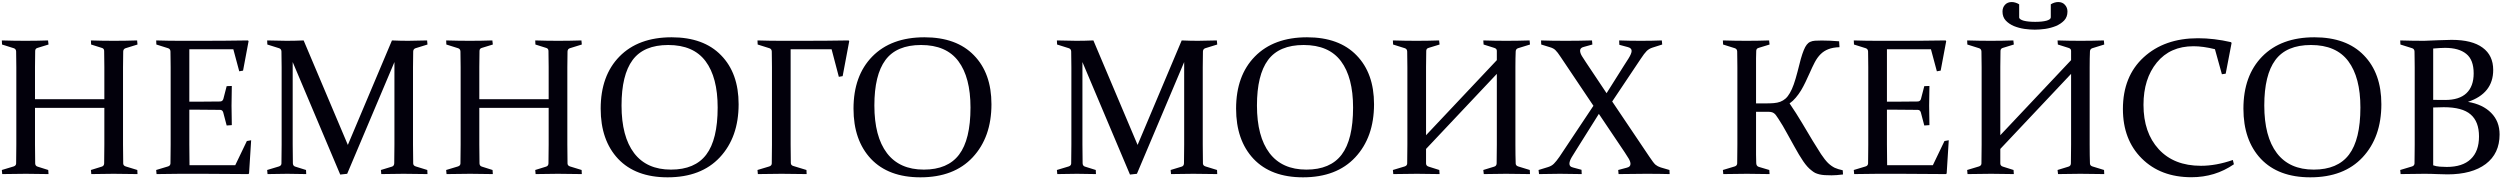 <?xml version="1.0" encoding="UTF-8"?> <svg xmlns="http://www.w3.org/2000/svg" width="935" height="67" viewBox="0 0 935 67" fill="none"><path d="M13.088 40.345V54.062C13.088 56.865 13.112 59.216 13.159 61.116C13.183 61.758 13.492 62.162 14.086 62.328L18.041 63.575L18.148 65.107C15.321 65.036 12.494 65 9.668 65C6.841 65 3.896 65.036 0.832 65.107L0.689 63.575L5.072 62.257C5.689 62.066 6.01 61.698 6.034 61.152C6.081 59.228 6.105 56.865 6.105 54.062V25.167C6.105 22.792 6.081 20.82 6.034 19.252C6.01 18.635 5.725 18.231 5.179 18.041L0.761 16.651L0.689 15.12C3.753 15.214 6.699 15.262 9.525 15.262C12.376 15.262 15.19 15.214 17.969 15.12L18.148 16.651L14.086 17.898C13.492 18.041 13.183 18.409 13.159 19.003C13.112 20.713 13.088 22.72 13.088 25.024V37.102H39.026V25.024C39.026 22.72 39.002 20.713 38.955 19.003C38.931 18.409 38.622 18.041 38.029 17.898L34.074 16.651L34.002 15.12C36.9 15.214 39.762 15.262 42.589 15.262C45.416 15.262 48.313 15.214 51.282 15.12L51.425 16.651L46.936 18.041C46.389 18.231 46.104 18.635 46.081 19.252C46.033 20.82 46.009 22.792 46.009 25.167V54.062C46.009 56.865 46.033 59.228 46.081 61.152C46.104 61.698 46.425 62.066 47.043 62.257L51.354 63.575L51.425 65.107C48.29 65.036 45.297 65 42.447 65C39.62 65 36.853 65.036 34.145 65.107L34.002 63.575L38.029 62.328C38.622 62.162 38.931 61.758 38.955 61.116C39.002 59.216 39.026 56.865 39.026 54.062V40.345H13.088ZM67.244 15.262H75.902C81.223 15.262 86.84 15.214 92.755 15.12L92.968 15.405L90.902 26.414L89.477 26.663L87.268 18.433H70.807V38.029H74.049C76.52 38.029 79.275 38.005 82.315 37.958C82.933 37.934 83.337 37.625 83.527 37.031L84.774 32.221L86.698 32.15C86.626 35.475 86.591 37.934 86.591 39.525C86.591 41.069 86.626 43.492 86.698 46.794L84.774 46.936L83.491 42.055C83.301 41.437 82.933 41.117 82.386 41.093C79.299 41.045 76.508 41.022 74.014 41.022H70.807V53.991C70.807 56.627 70.831 59.228 70.878 61.793H87.98L92.327 52.744L93.93 52.459L93.147 64.858L92.897 65.107C86.745 65.036 81.068 65 75.866 65H67.387C64.513 65 61.567 65.036 58.551 65.107L58.408 63.575L62.791 62.257C63.384 62.09 63.705 61.722 63.753 61.152C63.776 60.202 63.788 59.145 63.788 57.981C63.812 56.794 63.824 55.487 63.824 54.062V25.167C63.824 23.955 63.812 22.863 63.788 21.889C63.788 20.915 63.776 20.036 63.753 19.252C63.729 18.635 63.444 18.231 62.898 18.041L58.48 16.651L58.408 15.12C61.472 15.214 64.418 15.262 67.244 15.262ZM146.59 15.12C148.823 15.214 150.842 15.262 152.647 15.262C154.405 15.262 156.768 15.214 159.737 15.12L159.88 16.651L155.39 18.041C154.844 18.231 154.559 18.635 154.535 19.252C154.488 20.82 154.464 22.792 154.464 25.167V54.062C154.464 56.865 154.488 59.228 154.535 61.152C154.559 61.698 154.891 62.066 155.533 62.257L159.808 63.575L159.88 65.107C156.744 65.036 153.751 65 150.901 65C148.098 65 145.331 65.036 142.599 65.107L142.457 63.575L146.554 62.328C147.124 62.162 147.421 61.746 147.445 61.081C147.493 59.204 147.516 56.865 147.516 54.062V23.207L129.844 65L127.243 65.285L109.465 23.207V54.062C109.465 56.865 109.488 59.204 109.536 61.081C109.56 61.746 109.868 62.162 110.462 62.328L114.453 63.575L114.524 65.107C111.697 65.036 109.334 65 107.434 65C105.581 65 103.123 65.036 100.059 65.107L99.916 63.575L104.298 62.257C104.916 62.066 105.237 61.698 105.26 61.152C105.308 59.228 105.332 56.865 105.332 54.062V25.167C105.332 22.792 105.308 20.82 105.26 19.252C105.237 18.635 104.952 18.231 104.405 18.041L99.987 16.651L99.916 15.12C102.98 15.214 105.403 15.262 107.184 15.262C109.227 15.262 111.353 15.214 113.562 15.12L130.094 54.204L146.59 15.12ZM179.262 40.345V54.062C179.262 56.865 179.285 59.216 179.333 61.116C179.357 61.758 179.665 62.162 180.259 62.328L184.214 63.575L184.321 65.107C181.494 65.036 178.668 65 175.841 65C173.015 65 170.069 65.036 167.005 65.107L166.863 63.575L171.245 62.257C171.863 62.066 172.183 61.698 172.207 61.152C172.255 59.228 172.278 56.865 172.278 54.062V25.167C172.278 22.792 172.255 20.82 172.207 19.252C172.183 18.635 171.898 18.231 171.352 18.041L166.934 16.651L166.863 15.12C169.927 15.214 172.872 15.262 175.699 15.262C178.549 15.262 181.364 15.214 184.143 15.12L184.321 16.651L180.259 17.898C179.665 18.041 179.357 18.409 179.333 19.003C179.285 20.713 179.262 22.72 179.262 25.024V37.102H205.2V25.024C205.2 22.72 205.176 20.713 205.128 19.003C205.105 18.409 204.796 18.041 204.202 17.898L200.247 16.651L200.176 15.12C203.074 15.214 205.936 15.262 208.762 15.262C211.589 15.262 214.487 15.214 217.456 15.12L217.598 16.651L213.109 18.041C212.563 18.231 212.278 18.635 212.254 19.252C212.207 20.82 212.183 22.792 212.183 25.167V54.062C212.183 56.865 212.207 59.228 212.254 61.152C212.278 61.698 212.599 62.066 213.216 62.257L217.527 63.575L217.598 65.107C214.463 65.036 211.47 65 208.62 65C205.793 65 203.026 65.036 200.318 65.107L200.176 63.575L204.202 62.328C204.796 62.162 205.105 61.758 205.128 61.116C205.176 59.216 205.2 56.865 205.2 54.062V40.345H179.262ZM232.456 39.454C232.456 47.197 234.023 53.136 237.159 57.269C240.294 61.378 244.89 63.432 250.947 63.432C256.909 63.432 261.303 61.568 264.13 57.839C266.98 54.086 268.405 48.207 268.405 40.202C268.405 32.696 266.897 26.924 263.88 22.887C260.864 18.849 256.208 16.83 249.914 16.83C243.81 16.83 239.368 18.706 236.589 22.459C233.833 26.188 232.456 31.853 232.456 39.454ZM276.244 38.991C276.244 47.209 273.904 53.824 269.225 58.836C264.569 63.824 258.049 66.318 249.665 66.318C241.707 66.318 235.544 64.014 231.173 59.406C226.826 54.775 224.653 48.516 224.653 40.63C224.653 32.411 226.993 25.915 231.672 21.141C236.375 16.343 242.883 13.944 251.197 13.944C259.177 13.944 265.341 16.188 269.688 20.678C274.058 25.143 276.244 31.247 276.244 38.991ZM295.697 54.062C295.697 56.865 295.721 59.169 295.768 60.974C295.792 61.544 296.101 61.912 296.695 62.078L301.612 63.575L301.683 65.107C298.239 65.036 295.103 65 292.277 65C289.45 65 286.505 65.036 283.441 65.107L283.298 63.575L287.681 62.257C288.298 62.066 288.619 61.698 288.643 61.152C288.69 59.228 288.714 56.865 288.714 54.062V25.167C288.714 23.955 288.702 22.863 288.678 21.889C288.678 20.915 288.666 20.036 288.643 19.252C288.619 18.635 288.334 18.231 287.788 18.041L283.37 16.651L283.298 15.12C286.362 15.214 289.308 15.262 292.134 15.262H300.507C306.35 15.262 311.98 15.214 317.395 15.12L317.609 15.405L315.151 28.48L313.725 28.73L311.018 18.433H295.697V54.062ZM327.015 39.454C327.015 47.197 328.583 53.136 331.718 57.269C334.853 61.378 339.45 63.432 345.506 63.432C351.468 63.432 355.863 61.568 358.689 57.839C361.539 54.086 362.965 48.207 362.965 40.202C362.965 32.696 361.456 26.924 358.44 22.887C355.423 18.849 350.768 16.83 344.473 16.83C338.369 16.83 333.927 18.706 331.148 22.459C328.393 26.188 327.015 31.853 327.015 39.454ZM370.803 38.991C370.803 47.209 368.463 53.824 363.784 58.836C359.129 63.824 352.608 66.318 344.224 66.318C336.267 66.318 330.103 64.014 325.732 59.406C321.386 54.775 319.212 48.516 319.212 40.63C319.212 32.411 321.552 25.915 326.231 21.141C330.934 16.343 337.442 13.944 345.756 13.944C353.737 13.944 359.901 16.188 364.247 20.678C368.618 25.143 370.803 31.247 370.803 38.991ZM441.954 15.12C444.187 15.214 446.206 15.262 448.011 15.262C449.769 15.262 452.132 15.214 455.101 15.12L455.244 16.651L450.754 18.041C450.208 18.231 449.923 18.635 449.899 19.252C449.852 20.82 449.828 22.792 449.828 25.167V54.062C449.828 56.865 449.852 59.228 449.899 61.152C449.923 61.698 450.256 62.066 450.897 62.257L455.172 63.575L455.244 65.107C452.108 65.036 449.115 65 446.265 65C443.462 65 440.695 65.036 437.964 65.107L437.821 63.575L441.918 62.328C442.488 62.162 442.785 61.746 442.809 61.081C442.857 59.204 442.88 56.865 442.88 54.062V23.207L425.208 65L422.608 65.285L404.829 23.207V54.062C404.829 56.865 404.852 59.204 404.9 61.081C404.924 61.746 405.232 62.162 405.826 62.328L409.817 63.575L409.888 65.107C407.061 65.036 404.698 65 402.798 65C400.945 65 398.487 65.036 395.423 65.107L395.28 63.575L399.662 62.257C400.28 62.066 400.601 61.698 400.624 61.152C400.672 59.228 400.696 56.865 400.696 54.062V25.167C400.696 22.792 400.672 20.82 400.624 19.252C400.601 18.635 400.316 18.231 399.769 18.041L395.351 16.651L395.28 15.12C398.344 15.214 400.767 15.262 402.548 15.262C404.591 15.262 406.717 15.214 408.926 15.12L425.458 54.204L441.954 15.12ZM470.101 39.454C470.101 47.197 471.669 53.136 474.804 57.269C477.939 61.378 482.535 63.432 488.592 63.432C494.554 63.432 498.949 61.568 501.775 57.839C504.625 54.086 506.051 48.207 506.051 40.202C506.051 32.696 504.542 26.924 501.526 22.887C498.509 18.849 493.854 16.83 487.559 16.83C481.455 16.83 477.013 18.706 474.234 22.459C471.479 26.188 470.101 31.853 470.101 39.454ZM513.889 38.991C513.889 47.209 511.549 53.824 506.87 58.836C502.215 63.824 495.694 66.318 487.31 66.318C479.353 66.318 473.189 64.014 468.818 59.406C464.472 54.775 462.298 48.516 462.298 40.63C462.298 32.411 464.638 25.915 469.317 21.141C474.02 16.343 480.528 13.944 488.842 13.944C496.823 13.944 502.986 16.188 507.333 20.678C511.704 25.143 513.889 31.247 513.889 38.991ZM533.342 55.701V61.116C533.342 61.734 533.675 62.138 534.34 62.328L538.295 63.575L538.402 65.107C535.575 65.036 532.749 65 529.922 65C527.095 65 524.15 65.036 521.086 65.107L520.943 63.575L525.326 62.257C525.943 62.066 526.264 61.698 526.288 61.152C526.335 59.228 526.359 56.865 526.359 54.062V25.167C526.359 22.792 526.335 20.82 526.288 19.252C526.264 18.635 525.979 18.231 525.433 18.041L521.015 16.651L520.943 15.12C524.008 15.214 526.953 15.262 529.779 15.262C532.63 15.262 535.444 15.214 538.224 15.12L538.402 16.651L534.34 17.898C533.746 18.041 533.437 18.409 533.414 19.003C533.366 20.713 533.342 22.72 533.342 25.024V50.57L559.815 22.495V19.003C559.815 18.457 559.482 18.088 558.817 17.898L554.862 16.651L554.755 15.12C557.653 15.214 560.527 15.262 563.378 15.262C566.204 15.262 569.102 15.214 572.071 15.12L572.214 16.651L567.724 18.041C567.178 18.231 566.893 18.635 566.869 19.252C566.798 20.82 566.762 22.792 566.762 25.167V54.062C566.762 56.865 566.798 59.228 566.869 61.152C566.893 61.698 567.214 62.066 567.831 62.257L572.142 63.575L572.214 65.107C569.054 65.036 566.062 65 563.235 65C560.408 65 557.641 65.036 554.934 65.107L554.755 63.575L558.817 62.328C559.411 62.162 559.72 61.758 559.743 61.116L559.815 54.062V27.625L533.342 55.701ZM576.347 15.12C578.959 15.214 582.059 15.262 585.646 15.262C588.757 15.262 592.011 15.214 595.408 15.12L595.551 16.651L592.344 17.542C591.845 17.661 591.489 17.839 591.275 18.077C591.061 18.314 590.954 18.599 590.954 18.932C590.954 19.526 591.18 20.203 591.631 20.963C592.083 21.723 592.581 22.495 593.128 23.279L600.859 34.858L607.344 24.561C607.7 24.015 608.27 23.124 609.054 21.889C609.838 20.63 610.23 19.68 610.23 19.039C610.23 18.326 609.755 17.851 608.804 17.613L605.634 16.758L605.562 15.12C608.151 15.214 610.859 15.262 613.686 15.262C616.488 15.262 619.101 15.214 621.524 15.12L621.667 16.651L618.068 17.792C617.213 18.053 616.477 18.48 615.859 19.074C615.265 19.668 614.517 20.654 613.614 22.032L602.961 37.958L616.821 58.551C617.89 60.166 618.674 61.188 619.173 61.615C619.695 62.043 620.336 62.375 621.096 62.613L624.374 63.575L624.446 65.107C621.88 65.036 618.923 65 615.574 65C612.462 65 609.054 65.036 605.348 65.107L605.206 63.575L608.413 62.72C608.911 62.601 609.268 62.423 609.481 62.185C609.695 61.948 609.802 61.651 609.802 61.295C609.802 60.724 609.576 60.059 609.125 59.299C608.674 58.539 608.175 57.755 607.629 56.948L597.973 42.589L589.743 55.701C589.054 56.794 588.413 57.827 587.819 58.801C587.249 59.774 586.964 60.582 586.964 61.223C586.964 61.58 587.059 61.877 587.249 62.114C587.463 62.352 587.819 62.53 588.318 62.648L591.489 63.504L591.56 65.107C588.971 65.036 586.251 65 583.401 65C580.86 65 578.259 65.036 575.598 65.107L575.42 63.575L579.019 62.47C579.921 62.185 580.646 61.758 581.192 61.188C581.762 60.618 582.439 59.774 583.223 58.658L595.942 39.561L583.65 21.248C582.89 20.084 582.261 19.264 581.762 18.789C581.287 18.29 580.586 17.91 579.66 17.649L576.418 16.651L576.347 15.12ZM656.761 41.806V54.062C656.761 55.487 656.761 56.77 656.761 57.91C656.785 59.05 656.809 60.083 656.832 61.01C656.856 61.746 657.165 62.209 657.759 62.399L661.713 63.575L661.82 65.107C658.994 65.036 656.167 65 653.341 65C650.467 65 647.521 65.036 644.505 65.107L644.362 63.575L648.745 62.257C649.338 62.09 649.659 61.722 649.707 61.152C649.73 60.202 649.742 59.145 649.742 57.981C649.766 56.794 649.778 55.487 649.778 54.062V25.167C649.778 23.955 649.766 22.863 649.742 21.889C649.742 20.915 649.73 20.036 649.707 19.252C649.683 18.635 649.398 18.231 648.851 18.041L644.433 16.651L644.362 15.12C645.93 15.167 647.438 15.203 648.887 15.226C650.336 15.25 651.773 15.262 653.198 15.262C654.623 15.262 656.025 15.25 657.402 15.226C658.804 15.203 660.217 15.167 661.642 15.12L661.82 16.651L657.759 17.898C657.165 18.041 656.856 18.409 656.832 19.003C656.809 19.858 656.785 20.785 656.761 21.782C656.761 22.78 656.761 23.86 656.761 25.024V38.67H660.502C661.595 38.67 662.569 38.635 663.424 38.563C664.303 38.492 665.098 38.326 665.811 38.065C666.547 37.779 667.2 37.388 667.77 36.889C668.364 36.366 668.911 35.666 669.409 34.787C669.932 33.908 670.419 32.827 670.87 31.544C671.321 30.262 671.785 28.706 672.26 26.877C672.735 24.977 673.15 23.362 673.507 22.032C673.887 20.701 674.255 19.609 674.611 18.754C674.967 17.875 675.336 17.198 675.716 16.723C676.096 16.224 676.535 15.868 677.034 15.654C677.533 15.416 678.127 15.274 678.815 15.226C679.504 15.179 680.336 15.155 681.309 15.155C683.328 15.155 685.502 15.25 687.83 15.44L687.972 17.649C686.333 17.697 684.944 17.946 683.803 18.397C682.687 18.825 681.713 19.454 680.882 20.286C680.074 21.093 679.35 22.103 678.709 23.314C678.091 24.502 677.45 25.856 676.785 27.376C676.286 28.492 675.775 29.597 675.252 30.689C674.73 31.782 674.172 32.827 673.578 33.825C672.984 34.798 672.331 35.701 671.618 36.532C670.93 37.364 670.158 38.076 669.302 38.67C671.013 41.188 672.58 43.646 674.005 46.045C675.431 48.444 676.749 50.653 677.96 52.672C679.1 54.549 680.134 56.2 681.06 57.625C682.01 59.05 682.889 60.166 683.697 60.974C684.124 61.378 684.54 61.722 684.944 62.007C685.347 62.292 685.763 62.542 686.191 62.755C686.618 62.945 687.069 63.112 687.544 63.254C688.02 63.397 688.566 63.539 689.183 63.682L689.29 65.249C687.58 65.463 686.155 65.57 685.015 65.57C684.041 65.57 683.186 65.546 682.45 65.499C681.713 65.451 681.048 65.356 680.454 65.214C679.884 65.071 679.362 64.893 678.887 64.679C678.435 64.442 677.996 64.145 677.568 63.789C676.5 63.005 675.443 61.841 674.397 60.297C673.352 58.753 672.26 56.936 671.12 54.846C670.193 53.207 669.243 51.497 668.269 49.715C667.319 47.934 666.274 46.176 665.134 44.442C664.801 43.943 664.516 43.528 664.279 43.195C664.041 42.839 663.78 42.566 663.495 42.376C663.234 42.162 662.925 42.019 662.569 41.948C662.236 41.853 661.797 41.806 661.25 41.806H656.761ZM702.152 15.262H710.81C716.131 15.262 721.748 15.214 727.663 15.12L727.877 15.405L725.81 26.414L724.385 26.663L722.176 18.433H705.715V38.029H708.958C711.428 38.029 714.183 38.005 717.223 37.958C717.841 37.934 718.245 37.625 718.435 37.031L719.682 32.221L721.606 32.15C721.535 35.475 721.499 37.934 721.499 39.525C721.499 41.069 721.535 43.492 721.606 46.794L719.682 46.936L718.399 42.055C718.209 41.437 717.841 41.117 717.295 41.093C714.207 41.045 711.416 41.022 708.922 41.022H705.715V53.991C705.715 56.627 705.739 59.228 705.787 61.793H722.888L727.235 52.744L728.838 52.459L728.055 64.858L727.805 65.107C721.653 65.036 715.976 65 710.775 65H702.295C699.421 65 696.476 65.036 693.459 65.107L693.316 63.575L697.699 62.257C698.293 62.09 698.613 61.722 698.661 61.152C698.685 60.202 698.696 59.145 698.696 57.981C698.72 56.794 698.732 55.487 698.732 54.062V25.167C698.732 23.955 698.72 22.863 698.696 21.889C698.696 20.915 698.685 20.036 698.661 19.252C698.637 18.635 698.352 18.231 697.806 18.041L693.388 16.651L693.316 15.12C696.38 15.214 699.326 15.262 702.152 15.262ZM748.114 55.701V61.116C748.114 61.734 748.446 62.138 749.111 62.328L753.066 63.575L753.173 65.107C750.346 65.036 747.52 65 744.693 65C741.867 65 738.921 65.036 735.857 65.107L735.715 63.575L740.097 62.257C740.715 62.066 741.035 61.698 741.059 61.152C741.107 59.228 741.13 56.865 741.13 54.062V25.167C741.13 22.792 741.107 20.82 741.059 19.252C741.035 18.635 740.75 18.231 740.204 18.041L735.786 16.651L735.715 15.12C738.779 15.214 741.724 15.262 744.551 15.262C747.401 15.262 750.216 15.214 752.995 15.12L753.173 16.651L749.111 17.898C748.518 18.041 748.209 18.409 748.185 19.003C748.137 20.713 748.114 22.72 748.114 25.024V50.57L774.586 22.495V19.003C774.586 18.457 774.254 18.088 773.588 17.898L769.634 16.651L769.527 15.12C772.425 15.214 775.299 15.262 778.149 15.262C780.976 15.262 783.873 15.214 786.842 15.12L786.985 16.651L782.496 18.041C781.949 18.231 781.664 18.635 781.641 19.252C781.569 20.82 781.534 22.792 781.534 25.167V54.062C781.534 56.865 781.569 59.228 781.641 61.152C781.664 61.698 781.985 62.066 782.603 62.257L786.914 63.575L786.985 65.107C783.826 65.036 780.833 65 778.006 65C775.18 65 772.413 65.036 769.705 65.107L769.527 63.575L773.588 62.328C774.182 62.162 774.491 61.758 774.515 61.116L774.586 54.062V27.625L748.114 55.701ZM755.168 1.616V6.497C755.168 6.759 755.323 6.996 755.631 7.21C755.94 7.424 756.356 7.602 756.878 7.744C757.425 7.887 758.054 7.994 758.767 8.065C759.503 8.136 760.299 8.172 761.154 8.172C762.009 8.172 762.793 8.136 763.505 8.065C764.218 7.994 764.836 7.887 765.358 7.744C765.881 7.602 766.284 7.424 766.57 7.21C766.855 6.996 766.997 6.759 766.997 6.497V1.616C767.448 1.331 767.912 1.117 768.387 0.975C768.885 0.832 769.349 0.761 769.776 0.761C770.821 0.761 771.653 1.105 772.27 1.794C772.911 2.483 773.232 3.326 773.232 4.324C773.232 5.678 772.816 6.794 771.985 7.673C771.154 8.528 770.121 9.217 768.885 9.739C767.65 10.238 766.32 10.595 764.895 10.808C763.47 10.998 762.175 11.093 761.011 11.093C759.848 11.093 758.553 10.998 757.128 10.808C755.726 10.595 754.408 10.238 753.173 9.739C751.962 9.217 750.952 8.528 750.145 7.673C749.337 6.794 748.933 5.678 748.933 4.324C748.933 3.326 749.242 2.483 749.86 1.794C750.501 1.105 751.344 0.761 752.389 0.761C752.817 0.761 753.268 0.832 753.743 0.975C754.242 1.117 754.717 1.331 755.168 1.616ZM832.412 27.554L830.987 27.768L828.386 18.397C825.44 17.661 822.768 17.293 820.369 17.293C814.55 17.293 809.977 19.324 806.652 23.385C803.327 27.447 801.664 32.72 801.664 39.205C801.664 46.14 803.564 51.675 807.365 55.808C811.165 59.941 816.426 62.007 823.148 62.007C826.925 62.007 830.904 61.283 835.084 59.834L835.476 61.437C830.797 64.668 825.5 66.283 819.585 66.283C811.913 66.283 805.726 63.943 801.023 59.264C796.32 54.584 793.968 48.421 793.968 40.772C793.968 32.625 796.557 26.176 801.735 21.426C806.913 16.675 813.683 14.3 822.044 14.3C826.058 14.3 830.167 14.787 834.371 15.761L834.621 16.046L832.412 27.554ZM846.842 39.454C846.842 47.197 848.409 53.136 851.545 57.269C854.68 61.378 859.276 63.432 865.333 63.432C871.295 63.432 875.689 61.568 878.516 57.839C881.366 54.086 882.791 48.207 882.791 40.202C882.791 32.696 881.283 26.924 878.266 22.887C875.25 18.849 870.594 16.83 864.3 16.83C858.195 16.83 853.754 18.706 850.975 22.459C848.219 26.188 846.842 31.853 846.842 39.454ZM890.63 38.991C890.63 47.209 888.29 53.824 883.611 58.836C878.955 63.824 872.435 66.318 864.05 66.318C856.093 66.318 849.929 64.014 845.559 59.406C841.212 54.775 839.039 48.516 839.039 40.63C839.039 32.411 841.378 25.915 846.058 21.141C850.761 16.343 857.269 13.944 865.582 13.944C873.563 13.944 879.727 16.188 884.074 20.678C888.444 25.143 890.63 31.247 890.63 38.991ZM897.684 15.12C900.748 15.214 903.729 15.262 906.627 15.262C907.72 15.214 909.489 15.143 911.936 15.048C914.382 14.953 916.033 14.906 916.888 14.906C922.019 14.906 925.89 15.88 928.503 17.827C931.14 19.751 932.458 22.53 932.458 26.164C932.458 32.008 929.311 35.986 923.016 38.1C926.698 38.718 929.584 40.084 931.674 42.197C933.788 44.311 934.845 47.007 934.845 50.285C934.845 55.036 933.123 58.717 929.679 61.33C926.235 63.919 921.461 65.214 915.356 65.214C914.145 65.214 912.826 65.178 911.401 65.107C910 65.036 908.42 65 906.663 65C903.789 65 900.843 65.036 897.827 65.107L897.684 63.575L902.067 62.257C902.66 62.09 902.981 61.722 903.028 61.152C903.052 60.202 903.064 59.145 903.064 57.981C903.088 56.794 903.1 55.487 903.1 54.062V25.167C903.1 23.955 903.088 22.863 903.064 21.889C903.064 20.915 903.052 20.036 903.028 19.252C903.005 18.635 902.72 18.231 902.173 18.041L897.755 16.651L897.684 15.12ZM910.012 40.202V61.829C910.724 62.09 911.544 62.257 912.47 62.328C913.42 62.399 914.287 62.435 915.071 62.435C919.014 62.435 922.007 61.461 924.05 59.513C926.116 57.565 927.149 54.739 927.149 51.033C927.149 47.328 926.104 44.585 924.014 42.803C921.947 40.998 918.598 40.095 913.967 40.095C912.613 40.095 911.294 40.131 910.012 40.202ZM910.012 37.352C911.484 37.376 912.981 37.388 914.501 37.388C918.016 37.388 920.665 36.544 922.446 34.858C924.251 33.148 925.154 30.677 925.154 27.447C925.154 24.05 924.228 21.616 922.375 20.143C920.546 18.647 917.898 17.898 914.43 17.898C913.812 17.898 913.135 17.922 912.399 17.97C911.663 17.994 910.867 18.053 910.012 18.148V37.352Z" fill="#02000B"></path></svg> 